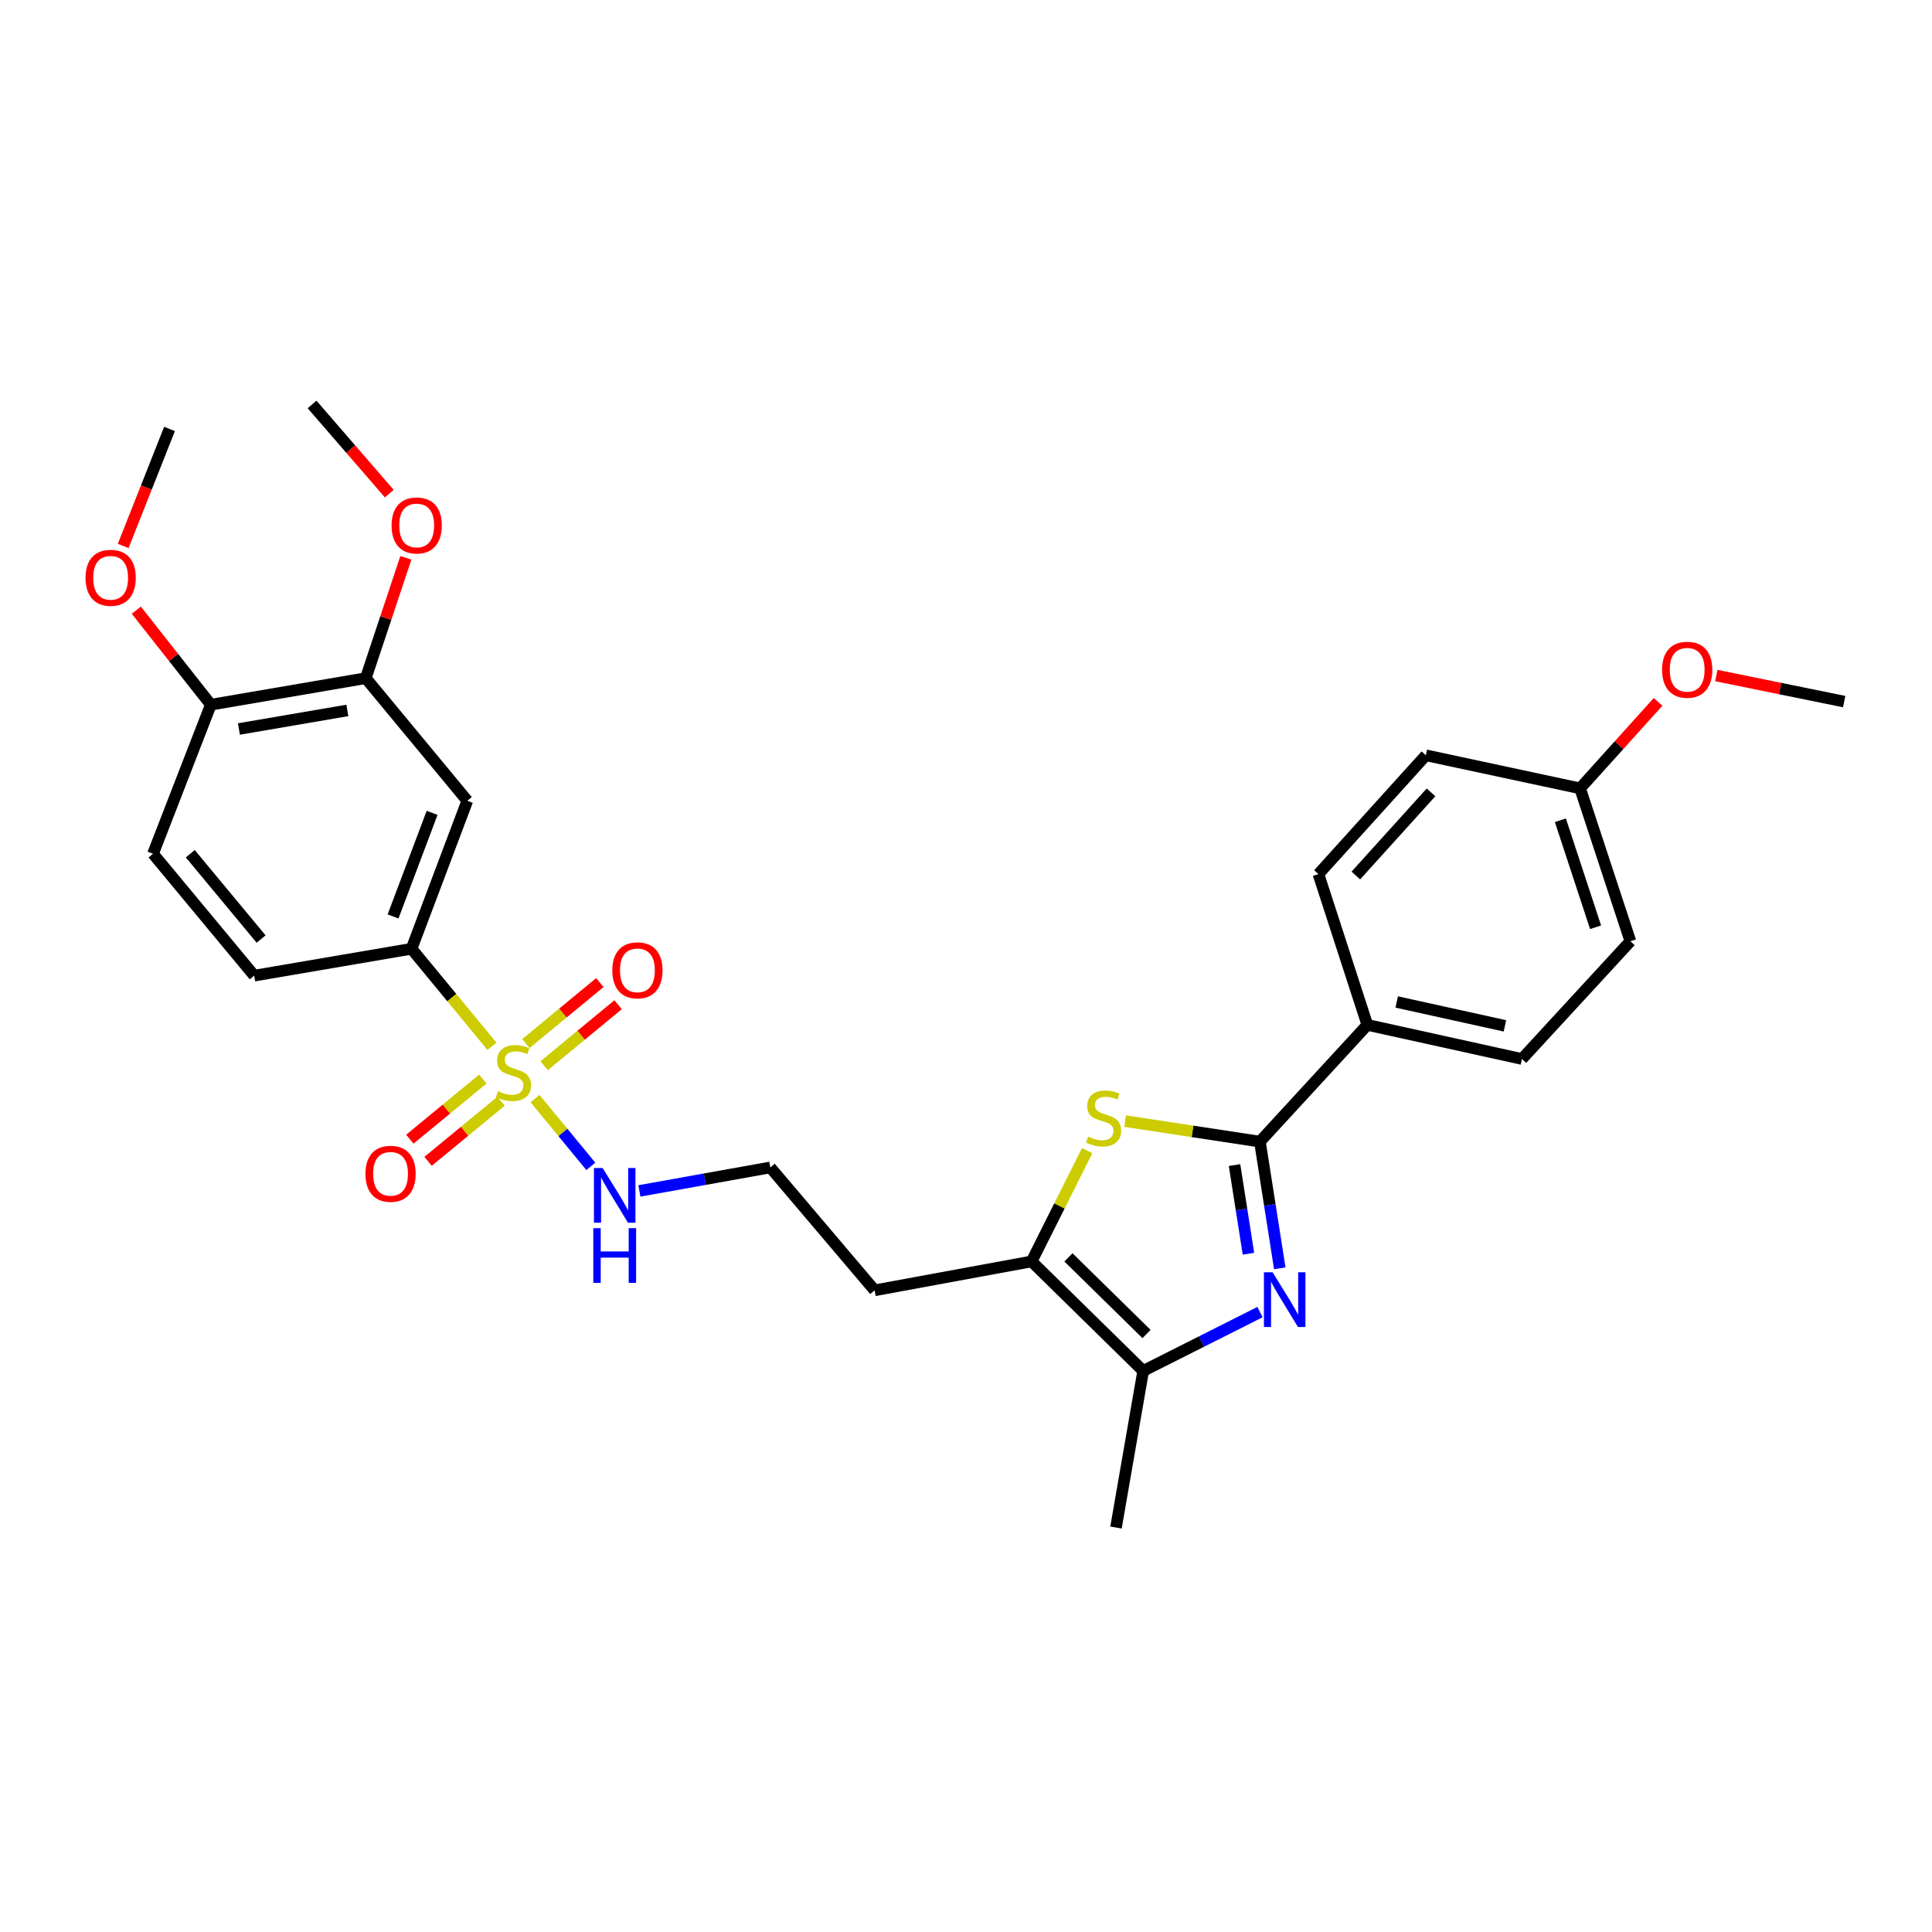 <?xml version='1.0' encoding='iso-8859-1'?>
<svg version='1.1' baseProfile='full'
              xmlns='http://www.w3.org/2000/svg'
                      xmlns:rdkit='http://www.rdkit.org/xml'
                      xmlns:xlink='http://www.w3.org/1999/xlink'
                  xml:space='preserve'
width='1000px' height='1000px' viewBox='0 0 1000 1000'>
<!-- END OF HEADER -->
<rect style='opacity:1.0;fill:#FFFFFF;stroke:none' width='1000' height='1000' x='0' y='0'> </rect>
<path class='bond-5' d='M 254.62,541.555 L 233.818,516.318' style='fill:none;fill-rule:evenodd;stroke:#CCCC00;stroke-width:6px;stroke-linecap:butt;stroke-linejoin:miter;stroke-opacity:1' />
<path class='bond-5' d='M 233.818,516.318 L 213.015,491.082' style='fill:none;fill-rule:evenodd;stroke:#000000;stroke-width:6px;stroke-linecap:butt;stroke-linejoin:miter;stroke-opacity:1' />
<path class='bond-9' d='M 281.658,551.607 L 300.796,535.819' style='fill:none;fill-rule:evenodd;stroke:#CCCC00;stroke-width:6px;stroke-linecap:butt;stroke-linejoin:miter;stroke-opacity:1' />
<path class='bond-9' d='M 300.796,535.819 L 319.934,520.031' style='fill:none;fill-rule:evenodd;stroke:#FF0000;stroke-width:6px;stroke-linecap:butt;stroke-linejoin:miter;stroke-opacity:1' />
<path class='bond-9' d='M 272.208,540.152 L 291.346,524.364' style='fill:none;fill-rule:evenodd;stroke:#CCCC00;stroke-width:6px;stroke-linecap:butt;stroke-linejoin:miter;stroke-opacity:1' />
<path class='bond-9' d='M 291.346,524.364 L 310.484,508.575' style='fill:none;fill-rule:evenodd;stroke:#FF0000;stroke-width:6px;stroke-linecap:butt;stroke-linejoin:miter;stroke-opacity:1' />
<path class='bond-10' d='M 249.914,558.526 L 231.022,574.082' style='fill:none;fill-rule:evenodd;stroke:#CCCC00;stroke-width:6px;stroke-linecap:butt;stroke-linejoin:miter;stroke-opacity:1' />
<path class='bond-10' d='M 231.022,574.082 L 212.13,589.638' style='fill:none;fill-rule:evenodd;stroke:#FF0000;stroke-width:6px;stroke-linecap:butt;stroke-linejoin:miter;stroke-opacity:1' />
<path class='bond-10' d='M 259.353,569.99 L 240.461,585.546' style='fill:none;fill-rule:evenodd;stroke:#CCCC00;stroke-width:6px;stroke-linecap:butt;stroke-linejoin:miter;stroke-opacity:1' />
<path class='bond-10' d='M 240.461,585.546 L 221.569,601.102' style='fill:none;fill-rule:evenodd;stroke:#FF0000;stroke-width:6px;stroke-linecap:butt;stroke-linejoin:miter;stroke-opacity:1' />
<path class='bond-11' d='M 276.915,568.613 L 291.361,586.156' style='fill:none;fill-rule:evenodd;stroke:#CCCC00;stroke-width:6px;stroke-linecap:butt;stroke-linejoin:miter;stroke-opacity:1' />
<path class='bond-11' d='M 291.361,586.156 L 305.808,603.698' style='fill:none;fill-rule:evenodd;stroke:#0000FF;stroke-width:6px;stroke-linecap:butt;stroke-linejoin:miter;stroke-opacity:1' />
<path class='bond-0' d='M 652.162,679.139 L 621.935,694.362' style='fill:none;fill-rule:evenodd;stroke:#0000FF;stroke-width:6px;stroke-linecap:butt;stroke-linejoin:miter;stroke-opacity:1' />
<path class='bond-0' d='M 621.935,694.362 L 591.709,709.584' style='fill:none;fill-rule:evenodd;stroke:#000000;stroke-width:6px;stroke-linecap:butt;stroke-linejoin:miter;stroke-opacity:1' />
<path class='bond-30' d='M 662.407,656.468 L 657.265,623.688' style='fill:none;fill-rule:evenodd;stroke:#0000FF;stroke-width:6px;stroke-linecap:butt;stroke-linejoin:miter;stroke-opacity:1' />
<path class='bond-30' d='M 657.265,623.688 L 652.124,590.907' style='fill:none;fill-rule:evenodd;stroke:#000000;stroke-width:6px;stroke-linecap:butt;stroke-linejoin:miter;stroke-opacity:1' />
<path class='bond-30' d='M 646.194,648.935 L 642.595,625.989' style='fill:none;fill-rule:evenodd;stroke:#0000FF;stroke-width:6px;stroke-linecap:butt;stroke-linejoin:miter;stroke-opacity:1' />
<path class='bond-30' d='M 642.595,625.989 L 638.995,603.042' style='fill:none;fill-rule:evenodd;stroke:#000000;stroke-width:6px;stroke-linecap:butt;stroke-linejoin:miter;stroke-opacity:1' />
<path class='bond-1' d='M 652.124,590.907 L 617.233,585.599' style='fill:none;fill-rule:evenodd;stroke:#000000;stroke-width:6px;stroke-linecap:butt;stroke-linejoin:miter;stroke-opacity:1' />
<path class='bond-1' d='M 617.233,585.599 L 582.341,580.291' style='fill:none;fill-rule:evenodd;stroke:#CCCC00;stroke-width:6px;stroke-linecap:butt;stroke-linejoin:miter;stroke-opacity:1' />
<path class='bond-8' d='M 652.124,590.907 L 707.729,530.476' style='fill:none;fill-rule:evenodd;stroke:#000000;stroke-width:6px;stroke-linecap:butt;stroke-linejoin:miter;stroke-opacity:1' />
<path class='bond-2' d='M 562.714,595.556 L 548.336,624.236' style='fill:none;fill-rule:evenodd;stroke:#CCCC00;stroke-width:6px;stroke-linecap:butt;stroke-linejoin:miter;stroke-opacity:1' />
<path class='bond-2' d='M 548.336,624.236 L 533.958,652.915' style='fill:none;fill-rule:evenodd;stroke:#000000;stroke-width:6px;stroke-linecap:butt;stroke-linejoin:miter;stroke-opacity:1' />
<path class='bond-3' d='M 591.709,709.584 L 533.958,652.915' style='fill:none;fill-rule:evenodd;stroke:#000000;stroke-width:6px;stroke-linecap:butt;stroke-linejoin:miter;stroke-opacity:1' />
<path class='bond-3' d='M 593.447,690.484 L 553.022,650.816' style='fill:none;fill-rule:evenodd;stroke:#000000;stroke-width:6px;stroke-linecap:butt;stroke-linejoin:miter;stroke-opacity:1' />
<path class='bond-24' d='M 591.709,709.584 L 577.634,790.657' style='fill:none;fill-rule:evenodd;stroke:#000000;stroke-width:6px;stroke-linecap:butt;stroke-linejoin:miter;stroke-opacity:1' />
<path class='bond-4' d='M 533.958,652.915 L 452.704,667.872' style='fill:none;fill-rule:evenodd;stroke:#000000;stroke-width:6px;stroke-linecap:butt;stroke-linejoin:miter;stroke-opacity:1' />
<path class='bond-6' d='M 213.015,491.082 L 241.882,414.48' style='fill:none;fill-rule:evenodd;stroke:#000000;stroke-width:6px;stroke-linecap:butt;stroke-linejoin:miter;stroke-opacity:1' />
<path class='bond-6' d='M 203.449,474.355 L 223.656,420.734' style='fill:none;fill-rule:evenodd;stroke:#000000;stroke-width:6px;stroke-linecap:butt;stroke-linejoin:miter;stroke-opacity:1' />
<path class='bond-13' d='M 213.015,491.082 L 131.579,504.991' style='fill:none;fill-rule:evenodd;stroke:#000000;stroke-width:6px;stroke-linecap:butt;stroke-linejoin:miter;stroke-opacity:1' />
<path class='bond-7' d='M 241.882,414.48 L 189.321,351.021' style='fill:none;fill-rule:evenodd;stroke:#000000;stroke-width:6px;stroke-linecap:butt;stroke-linejoin:miter;stroke-opacity:1' />
<path class='bond-20' d='M 189.321,351.021 L 199.695,319.88' style='fill:none;fill-rule:evenodd;stroke:#000000;stroke-width:6px;stroke-linecap:butt;stroke-linejoin:miter;stroke-opacity:1' />
<path class='bond-20' d='M 199.695,319.88 L 210.068,288.74' style='fill:none;fill-rule:evenodd;stroke:#FF0000;stroke-width:6px;stroke-linecap:butt;stroke-linejoin:miter;stroke-opacity:1' />
<path class='bond-29' d='M 189.321,351.021 L 109.131,364.749' style='fill:none;fill-rule:evenodd;stroke:#000000;stroke-width:6px;stroke-linecap:butt;stroke-linejoin:miter;stroke-opacity:1' />
<path class='bond-29' d='M 179.798,367.717 L 123.665,377.327' style='fill:none;fill-rule:evenodd;stroke:#000000;stroke-width:6px;stroke-linecap:butt;stroke-linejoin:miter;stroke-opacity:1' />
<path class='bond-16' d='M 707.729,530.476 L 787.754,548.131' style='fill:none;fill-rule:evenodd;stroke:#000000;stroke-width:6px;stroke-linecap:butt;stroke-linejoin:miter;stroke-opacity:1' />
<path class='bond-16' d='M 722.932,518.623 L 778.95,530.981' style='fill:none;fill-rule:evenodd;stroke:#000000;stroke-width:6px;stroke-linecap:butt;stroke-linejoin:miter;stroke-opacity:1' />
<path class='bond-17' d='M 707.729,530.476 L 682.418,452.43' style='fill:none;fill-rule:evenodd;stroke:#000000;stroke-width:6px;stroke-linecap:butt;stroke-linejoin:miter;stroke-opacity:1' />
<path class='bond-18' d='M 330.956,616.417 L 364.836,610.34' style='fill:none;fill-rule:evenodd;stroke:#0000FF;stroke-width:6px;stroke-linecap:butt;stroke-linejoin:miter;stroke-opacity:1' />
<path class='bond-18' d='M 364.836,610.34 L 398.715,604.264' style='fill:none;fill-rule:evenodd;stroke:#000000;stroke-width:6px;stroke-linecap:butt;stroke-linejoin:miter;stroke-opacity:1' />
<path class='bond-12' d='M 109.131,364.749 L 79.199,441.903' style='fill:none;fill-rule:evenodd;stroke:#000000;stroke-width:6px;stroke-linecap:butt;stroke-linejoin:miter;stroke-opacity:1' />
<path class='bond-23' d='M 109.131,364.749 L 89.845,340.291' style='fill:none;fill-rule:evenodd;stroke:#000000;stroke-width:6px;stroke-linecap:butt;stroke-linejoin:miter;stroke-opacity:1' />
<path class='bond-23' d='M 89.845,340.291 L 70.56,315.833' style='fill:none;fill-rule:evenodd;stroke:#FF0000;stroke-width:6px;stroke-linecap:butt;stroke-linejoin:miter;stroke-opacity:1' />
<path class='bond-14' d='M 131.579,504.991 L 79.199,441.903' style='fill:none;fill-rule:evenodd;stroke:#000000;stroke-width:6px;stroke-linecap:butt;stroke-linejoin:miter;stroke-opacity:1' />
<path class='bond-14' d='M 135.147,486.042 L 98.482,441.88' style='fill:none;fill-rule:evenodd;stroke:#000000;stroke-width:6px;stroke-linecap:butt;stroke-linejoin:miter;stroke-opacity:1' />
<path class='bond-15' d='M 452.704,667.872 L 398.715,604.264' style='fill:none;fill-rule:evenodd;stroke:#000000;stroke-width:6px;stroke-linecap:butt;stroke-linejoin:miter;stroke-opacity:1' />
<path class='bond-21' d='M 787.754,548.131 L 843.888,487.188' style='fill:none;fill-rule:evenodd;stroke:#000000;stroke-width:6px;stroke-linecap:butt;stroke-linejoin:miter;stroke-opacity:1' />
<path class='bond-22' d='M 682.418,452.43 L 738.023,390.943' style='fill:none;fill-rule:evenodd;stroke:#000000;stroke-width:6px;stroke-linecap:butt;stroke-linejoin:miter;stroke-opacity:1' />
<path class='bond-22' d='M 701.773,453.168 L 740.696,410.126' style='fill:none;fill-rule:evenodd;stroke:#000000;stroke-width:6px;stroke-linecap:butt;stroke-linejoin:miter;stroke-opacity:1' />
<path class='bond-19' d='M 817.85,408.053 L 738.023,390.943' style='fill:none;fill-rule:evenodd;stroke:#000000;stroke-width:6px;stroke-linecap:butt;stroke-linejoin:miter;stroke-opacity:1' />
<path class='bond-25' d='M 817.85,408.053 L 838.032,385.673' style='fill:none;fill-rule:evenodd;stroke:#000000;stroke-width:6px;stroke-linecap:butt;stroke-linejoin:miter;stroke-opacity:1' />
<path class='bond-25' d='M 838.032,385.673 L 858.213,363.293' style='fill:none;fill-rule:evenodd;stroke:#FF0000;stroke-width:6px;stroke-linecap:butt;stroke-linejoin:miter;stroke-opacity:1' />
<path class='bond-31' d='M 817.85,408.053 L 843.888,487.188' style='fill:none;fill-rule:evenodd;stroke:#000000;stroke-width:6px;stroke-linecap:butt;stroke-linejoin:miter;stroke-opacity:1' />
<path class='bond-31' d='M 807.65,424.565 L 825.876,479.959' style='fill:none;fill-rule:evenodd;stroke:#000000;stroke-width:6px;stroke-linecap:butt;stroke-linejoin:miter;stroke-opacity:1' />
<path class='bond-26' d='M 201.492,255.506 L 181.509,232.424' style='fill:none;fill-rule:evenodd;stroke:#FF0000;stroke-width:6px;stroke-linecap:butt;stroke-linejoin:miter;stroke-opacity:1' />
<path class='bond-26' d='M 181.509,232.424 L 161.527,209.343' style='fill:none;fill-rule:evenodd;stroke:#000000;stroke-width:6px;stroke-linecap:butt;stroke-linejoin:miter;stroke-opacity:1' />
<path class='bond-27' d='M 63.761,282.59 L 75.754,252.302' style='fill:none;fill-rule:evenodd;stroke:#FF0000;stroke-width:6px;stroke-linecap:butt;stroke-linejoin:miter;stroke-opacity:1' />
<path class='bond-27' d='M 75.754,252.302 L 87.746,222.015' style='fill:none;fill-rule:evenodd;stroke:#000000;stroke-width:6px;stroke-linecap:butt;stroke-linejoin:miter;stroke-opacity:1' />
<path class='bond-28' d='M 888.356,349.655 L 921.451,356.402' style='fill:none;fill-rule:evenodd;stroke:#FF0000;stroke-width:6px;stroke-linecap:butt;stroke-linejoin:miter;stroke-opacity:1' />
<path class='bond-28' d='M 921.451,356.402 L 954.545,363.148' style='fill:none;fill-rule:evenodd;stroke:#000000;stroke-width:6px;stroke-linecap:butt;stroke-linejoin:miter;stroke-opacity:1' />
<path  class='atom-0' d='M 257.774 564.806
Q 258.094 564.926, 259.414 565.486
Q 260.734 566.046, 262.174 566.406
Q 263.654 566.726, 265.094 566.726
Q 267.774 566.726, 269.334 565.446
Q 270.894 564.126, 270.894 561.846
Q 270.894 560.286, 270.094 559.326
Q 269.334 558.366, 268.134 557.846
Q 266.934 557.326, 264.934 556.726
Q 262.414 555.966, 260.894 555.246
Q 259.414 554.526, 258.334 553.006
Q 257.294 551.486, 257.294 548.926
Q 257.294 545.366, 259.694 543.166
Q 262.134 540.966, 266.934 540.966
Q 270.214 540.966, 273.934 542.526
L 273.014 545.606
Q 269.614 544.206, 267.054 544.206
Q 264.294 544.206, 262.774 545.366
Q 261.254 546.486, 261.294 548.446
Q 261.294 549.966, 262.054 550.886
Q 262.854 551.806, 263.974 552.326
Q 265.134 552.846, 267.054 553.446
Q 269.614 554.246, 271.134 555.046
Q 272.654 555.846, 273.734 557.486
Q 274.854 559.086, 274.854 561.846
Q 274.854 565.766, 272.214 567.886
Q 269.614 569.966, 265.254 569.966
Q 262.734 569.966, 260.814 569.406
Q 258.934 568.886, 256.694 567.966
L 257.774 564.806
' fill='#CCCC00'/>
<path  class='atom-1' d='M 658.692 658.538
L 667.972 673.538
Q 668.892 675.018, 670.372 677.698
Q 671.852 680.378, 671.932 680.538
L 671.932 658.538
L 675.692 658.538
L 675.692 686.858
L 671.812 686.858
L 661.852 670.458
Q 660.692 668.538, 659.452 666.338
Q 658.252 664.138, 657.892 663.458
L 657.892 686.858
L 654.212 686.858
L 654.212 658.538
L 658.692 658.538
' fill='#0000FF'/>
<path  class='atom-3' d='M 563.215 588.318
Q 563.535 588.438, 564.855 588.998
Q 566.175 589.558, 567.615 589.918
Q 569.095 590.238, 570.535 590.238
Q 573.215 590.238, 574.775 588.958
Q 576.335 587.638, 576.335 585.358
Q 576.335 583.798, 575.535 582.838
Q 574.775 581.878, 573.575 581.358
Q 572.375 580.838, 570.375 580.238
Q 567.855 579.478, 566.335 578.758
Q 564.855 578.038, 563.775 576.518
Q 562.735 574.998, 562.735 572.438
Q 562.735 568.878, 565.135 566.678
Q 567.575 564.478, 572.375 564.478
Q 575.655 564.478, 579.375 566.038
L 578.455 569.118
Q 575.055 567.718, 572.495 567.718
Q 569.735 567.718, 568.215 568.878
Q 566.695 569.998, 566.735 571.958
Q 566.735 573.478, 567.495 574.398
Q 568.295 575.318, 569.415 575.838
Q 570.575 576.358, 572.495 576.958
Q 575.055 577.758, 576.575 578.558
Q 578.095 579.358, 579.175 580.998
Q 580.295 582.598, 580.295 585.358
Q 580.295 589.278, 577.655 591.398
Q 575.055 593.478, 570.695 593.478
Q 568.175 593.478, 566.255 592.918
Q 564.375 592.398, 562.135 591.478
L 563.215 588.318
' fill='#CCCC00'/>
<path  class='atom-10' d='M 316.926 502.242
Q 316.926 495.442, 320.286 491.642
Q 323.646 487.842, 329.926 487.842
Q 336.206 487.842, 339.566 491.642
Q 342.926 495.442, 342.926 502.242
Q 342.926 509.122, 339.526 513.042
Q 336.126 516.922, 329.926 516.922
Q 323.686 516.922, 320.286 513.042
Q 316.926 509.162, 316.926 502.242
M 329.926 513.722
Q 334.246 513.722, 336.566 510.842
Q 338.926 507.922, 338.926 502.242
Q 338.926 496.682, 336.566 493.882
Q 334.246 491.042, 329.926 491.042
Q 325.606 491.042, 323.246 493.842
Q 320.926 496.642, 320.926 502.242
Q 320.926 507.962, 323.246 510.842
Q 325.606 513.722, 329.926 513.722
' fill='#FF0000'/>
<path  class='atom-11' d='M 189.15 607.553
Q 189.15 600.753, 192.51 596.953
Q 195.87 593.153, 202.15 593.153
Q 208.43 593.153, 211.79 596.953
Q 215.15 600.753, 215.15 607.553
Q 215.15 614.433, 211.75 618.353
Q 208.35 622.233, 202.15 622.233
Q 195.91 622.233, 192.51 618.353
Q 189.15 614.473, 189.15 607.553
M 202.15 619.033
Q 206.47 619.033, 208.79 616.153
Q 211.15 613.233, 211.15 607.553
Q 211.15 601.993, 208.79 599.193
Q 206.47 596.353, 202.15 596.353
Q 197.83 596.353, 195.47 599.153
Q 193.15 601.953, 193.15 607.553
Q 193.15 613.273, 195.47 616.153
Q 197.83 619.033, 202.15 619.033
' fill='#FF0000'/>
<path  class='atom-12' d='M 311.91 604.55
L 321.19 619.55
Q 322.11 621.03, 323.59 623.71
Q 325.07 626.39, 325.15 626.55
L 325.15 604.55
L 328.91 604.55
L 328.91 632.87
L 325.03 632.87
L 315.07 616.47
Q 313.91 614.55, 312.67 612.35
Q 311.47 610.15, 311.11 609.47
L 311.11 632.87
L 307.43 632.87
L 307.43 604.55
L 311.91 604.55
' fill='#0000FF'/>
<path  class='atom-12' d='M 307.09 635.702
L 310.93 635.702
L 310.93 647.742
L 325.41 647.742
L 325.41 635.702
L 329.25 635.702
L 329.25 664.022
L 325.41 664.022
L 325.41 650.942
L 310.93 650.942
L 310.93 664.022
L 307.09 664.022
L 307.09 635.702
' fill='#0000FF'/>
<path  class='atom-21' d='M 202.68 271.975
Q 202.68 265.175, 206.04 261.375
Q 209.4 257.575, 215.68 257.575
Q 221.96 257.575, 225.32 261.375
Q 228.68 265.175, 228.68 271.975
Q 228.68 278.855, 225.28 282.775
Q 221.88 286.655, 215.68 286.655
Q 209.44 286.655, 206.04 282.775
Q 202.68 278.895, 202.68 271.975
M 215.68 283.455
Q 220 283.455, 222.32 280.575
Q 224.68 277.655, 224.68 271.975
Q 224.68 266.415, 222.32 263.615
Q 220 260.775, 215.68 260.775
Q 211.36 260.775, 209 263.575
Q 206.68 266.375, 206.68 271.975
Q 206.68 277.695, 209 280.575
Q 211.36 283.455, 215.68 283.455
' fill='#FF0000'/>
<path  class='atom-24' d='M 44.271 299.059
Q 44.271 292.259, 47.631 288.459
Q 50.991 284.659, 57.271 284.659
Q 63.551 284.659, 66.911 288.459
Q 70.271 292.259, 70.271 299.059
Q 70.271 305.939, 66.871 309.859
Q 63.471 313.739, 57.271 313.739
Q 51.031 313.739, 47.631 309.859
Q 44.271 305.979, 44.271 299.059
M 57.271 310.539
Q 61.591 310.539, 63.911 307.659
Q 66.271 304.739, 66.271 299.059
Q 66.271 293.499, 63.911 290.699
Q 61.591 287.859, 57.271 287.859
Q 52.951 287.859, 50.591 290.659
Q 48.271 293.459, 48.271 299.059
Q 48.271 304.779, 50.591 307.659
Q 52.951 310.539, 57.271 310.539
' fill='#FF0000'/>
<path  class='atom-26' d='M 860.283 346.662
Q 860.283 339.862, 863.643 336.062
Q 867.003 332.262, 873.283 332.262
Q 879.563 332.262, 882.923 336.062
Q 886.283 339.862, 886.283 346.662
Q 886.283 353.542, 882.883 357.462
Q 879.483 361.342, 873.283 361.342
Q 867.043 361.342, 863.643 357.462
Q 860.283 353.582, 860.283 346.662
M 873.283 358.142
Q 877.603 358.142, 879.923 355.262
Q 882.283 352.342, 882.283 346.662
Q 882.283 341.102, 879.923 338.302
Q 877.603 335.462, 873.283 335.462
Q 868.963 335.462, 866.603 338.262
Q 864.283 341.062, 864.283 346.662
Q 864.283 352.382, 866.603 355.262
Q 868.963 358.142, 873.283 358.142
' fill='#FF0000'/>
</svg>
